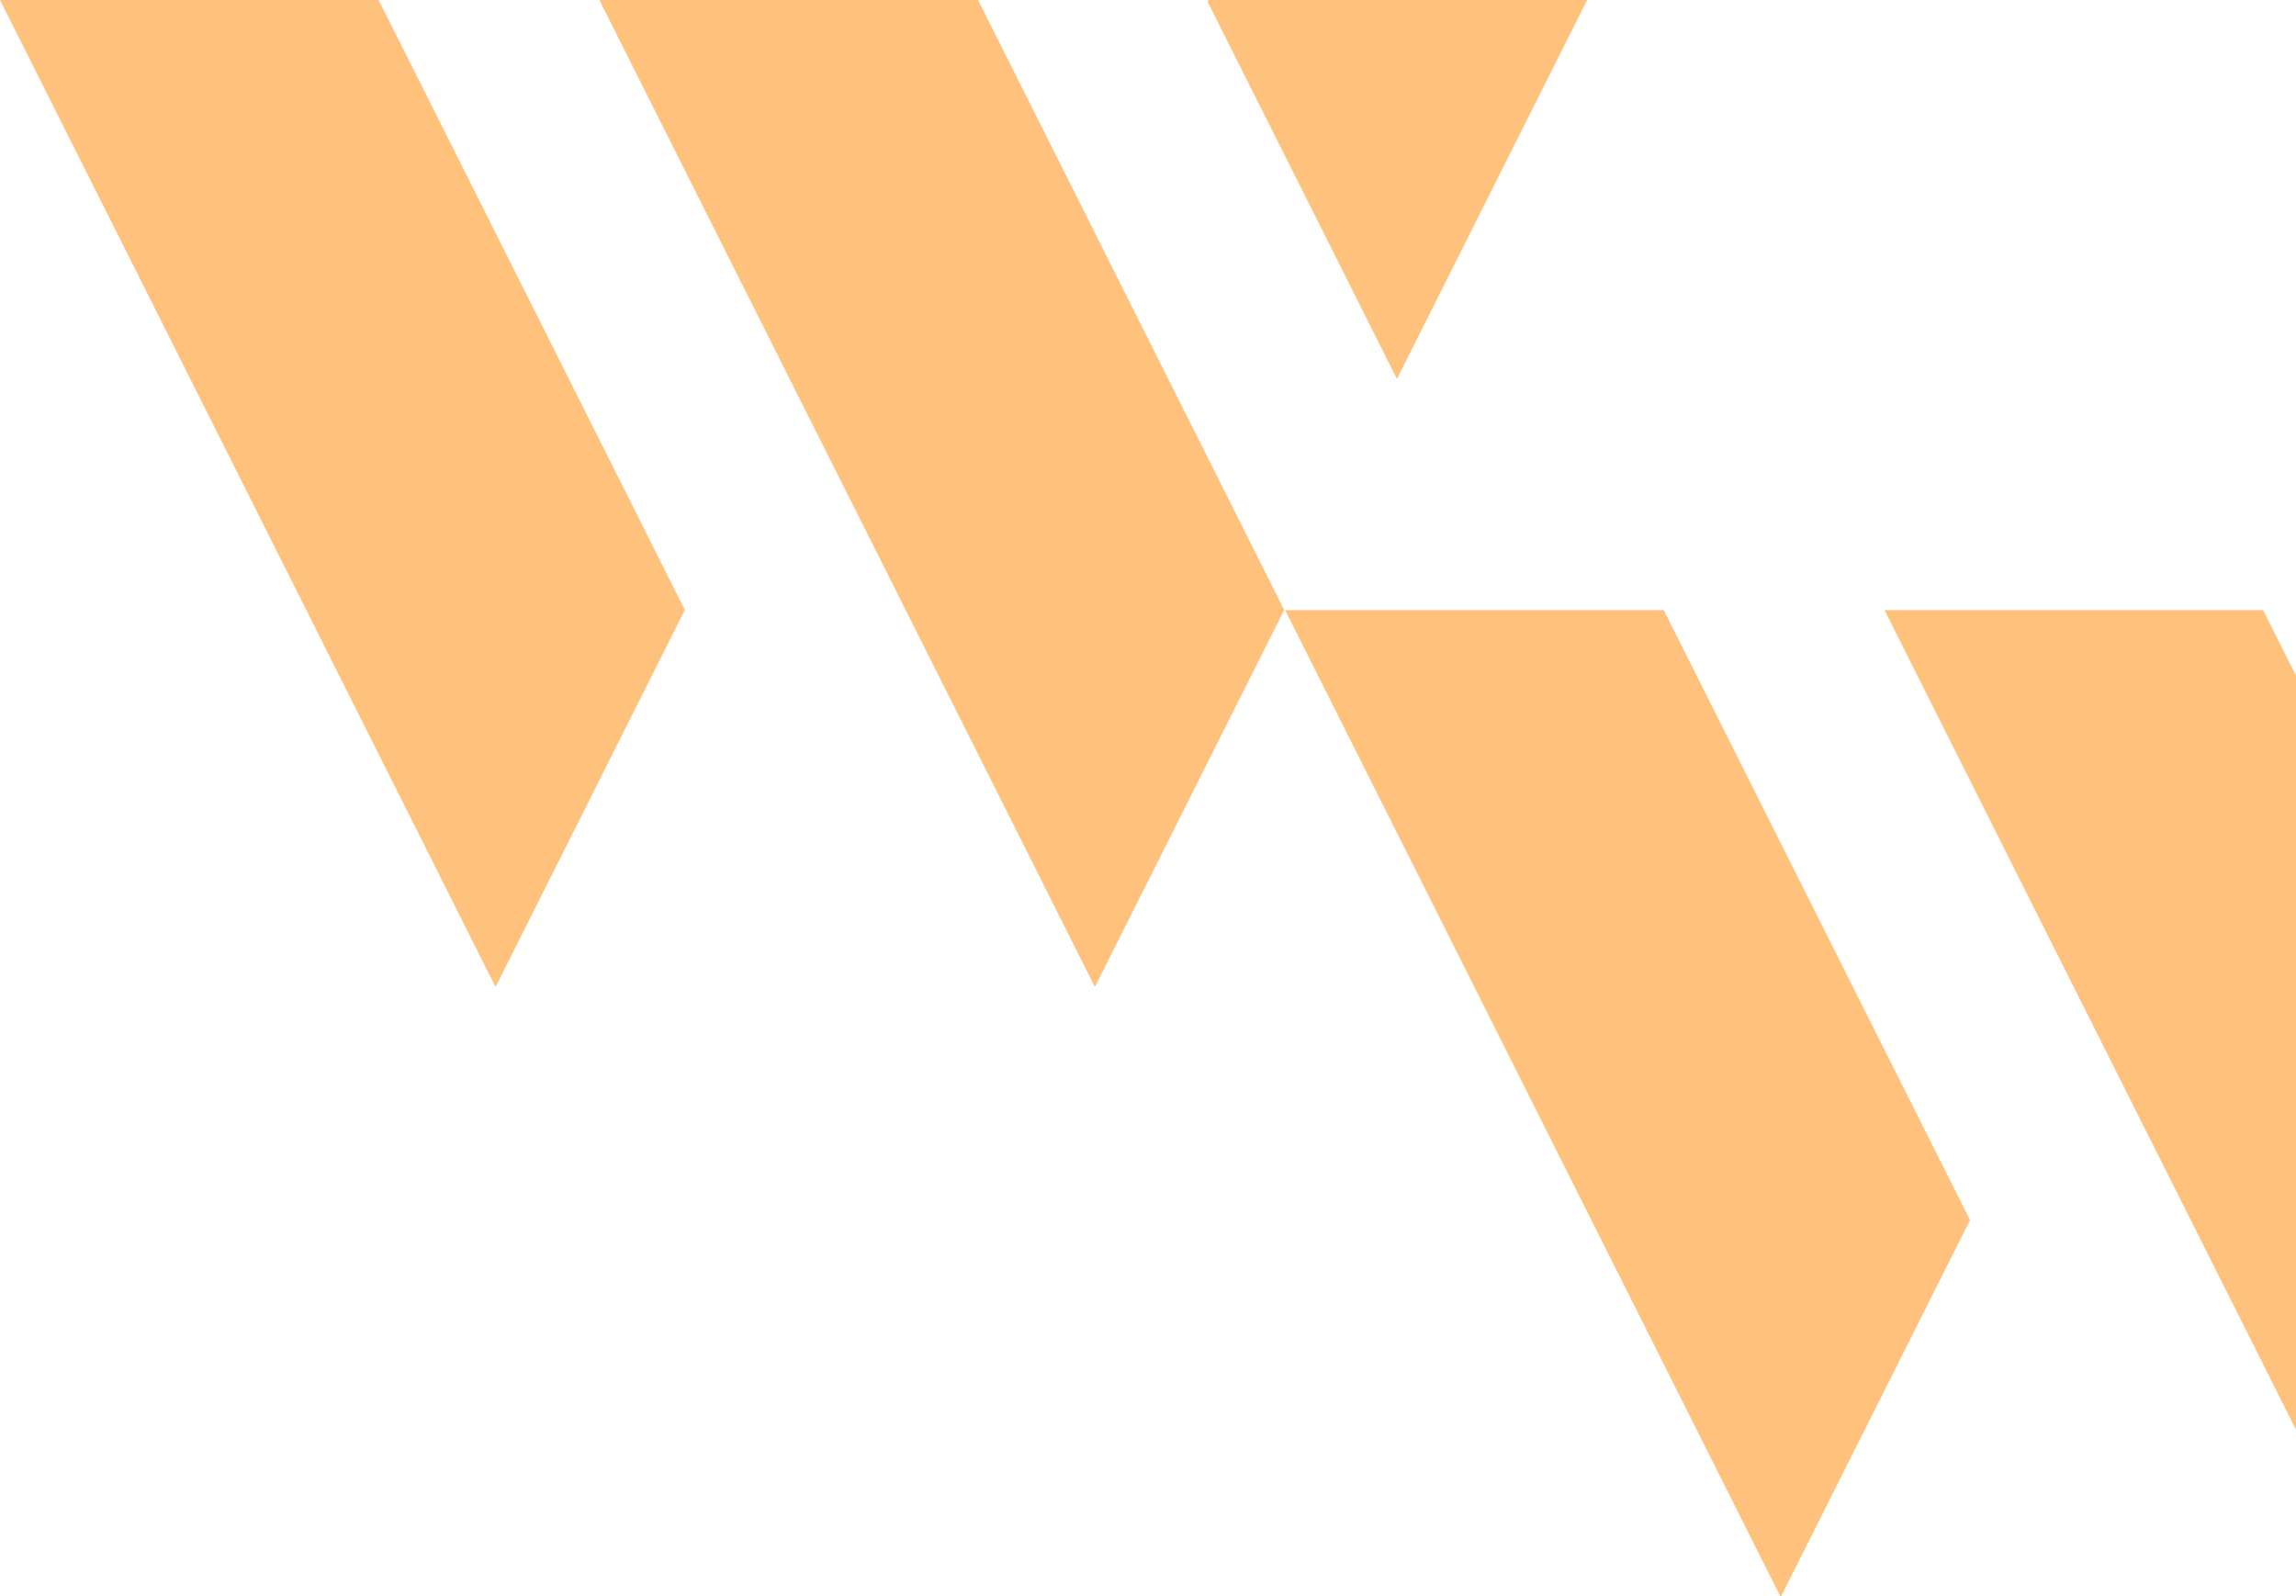 <svg width="745" height="518" viewBox="0 0 745 518" fill="none" xmlns="http://www.w3.org/2000/svg">
<path d="M222.227 197.936L160.943 320H160.653L0 0H122.857L222.227 197.936ZM317.337 0H194.479L355.132 320H355.422L416.706 197.936L317.337 0ZM453.303 122.934L515 0H392.143L391.853 0.579L453.261 122.934H453.303Z" fill="#FFC27D"/>
<path d="M639.227 395.936L577.943 518H577.653L417 198H539.857L639.227 395.936ZM734.337 198H611.479L772.132 518H772.422L833.706 395.936L734.337 198ZM870.303 320.934L932 198H809.143L808.853 198.579L870.261 320.934H870.303Z" fill="#FFC27D"/>
</svg>
